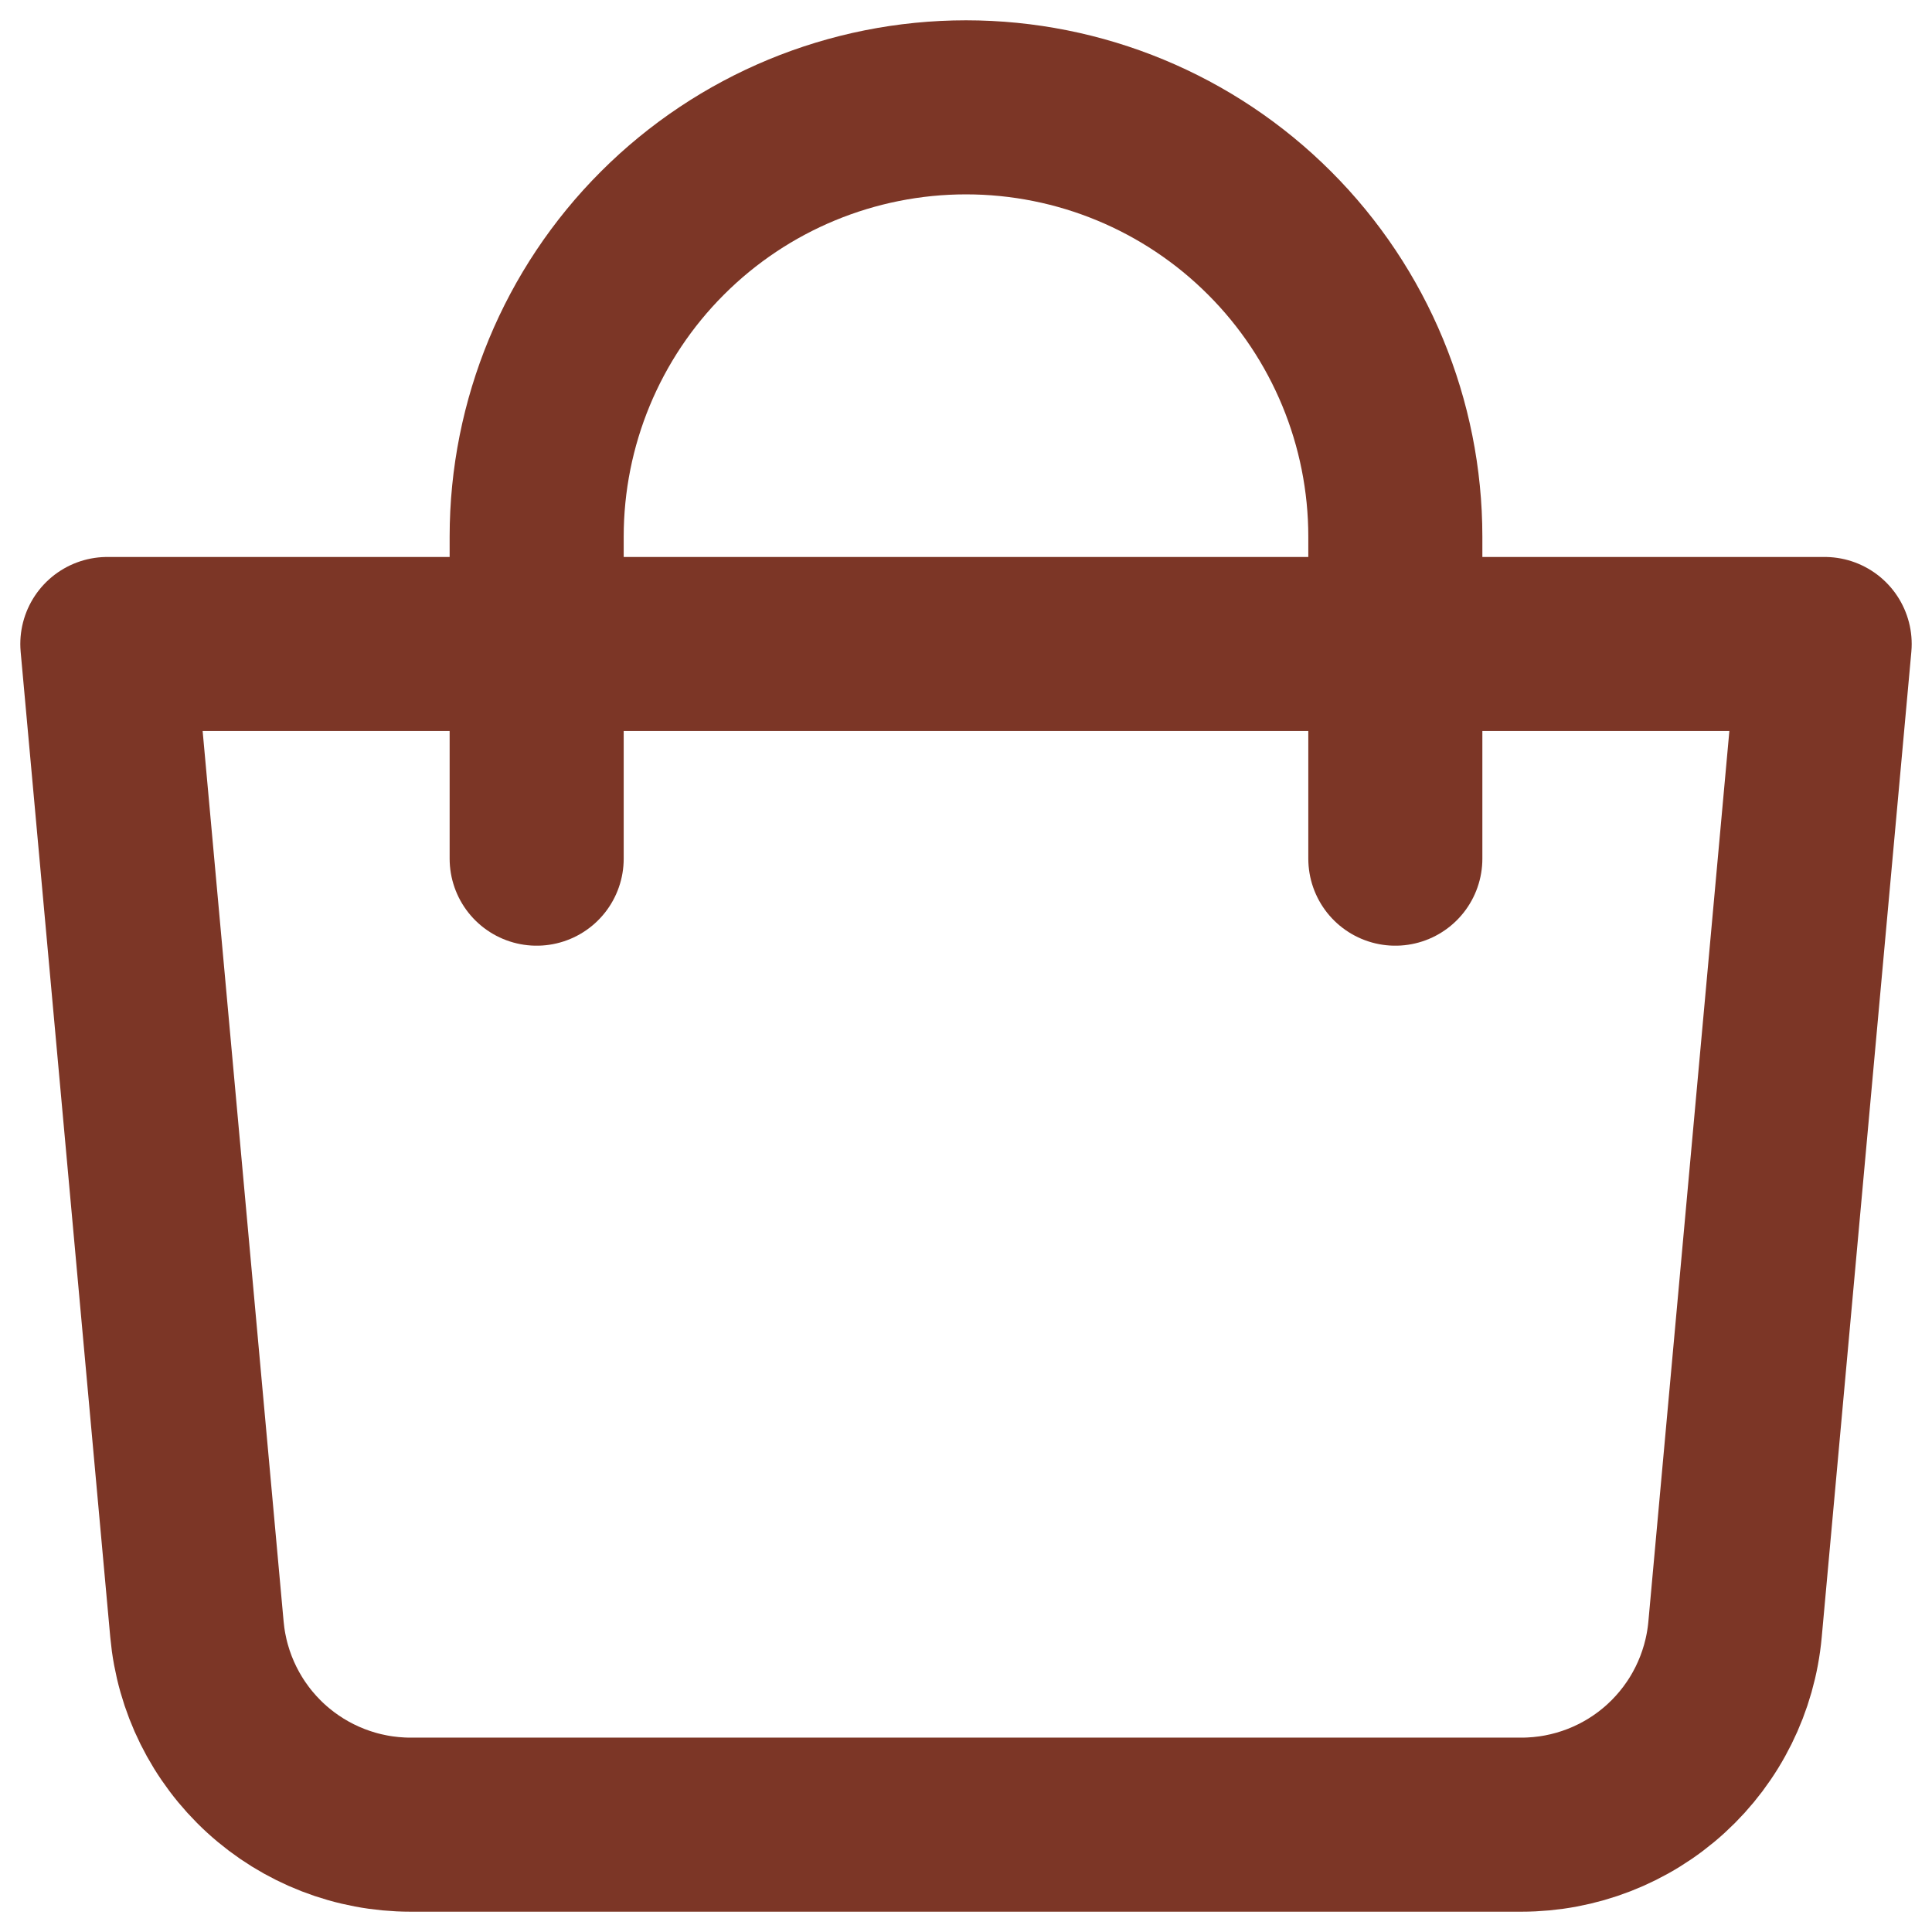<?xml version="1.0" encoding="UTF-8"?> <svg xmlns="http://www.w3.org/2000/svg" width="54" height="54" viewBox="0 0 54 54" fill="none"><path d="M3 18H51L48.495 45.543C48.359 47.034 47.672 48.42 46.567 49.43C45.462 50.44 44.019 51 42.522 51H11.478C9.981 51 8.539 50.44 7.433 49.43C6.328 48.42 5.64 47.034 5.505 45.543L3 18Z" stroke="#7C3626" stroke-width="4.865" stroke-linejoin="round"></path><path d="M15 24V15C15 11.818 16.264 8.765 18.515 6.515C20.765 4.264 23.817 3 27 3C30.183 3 33.235 4.264 35.485 6.515C37.736 8.765 39 11.818 39 15V24" stroke="#7C3626" stroke-width="4.865" stroke-linecap="round"></path></svg> 